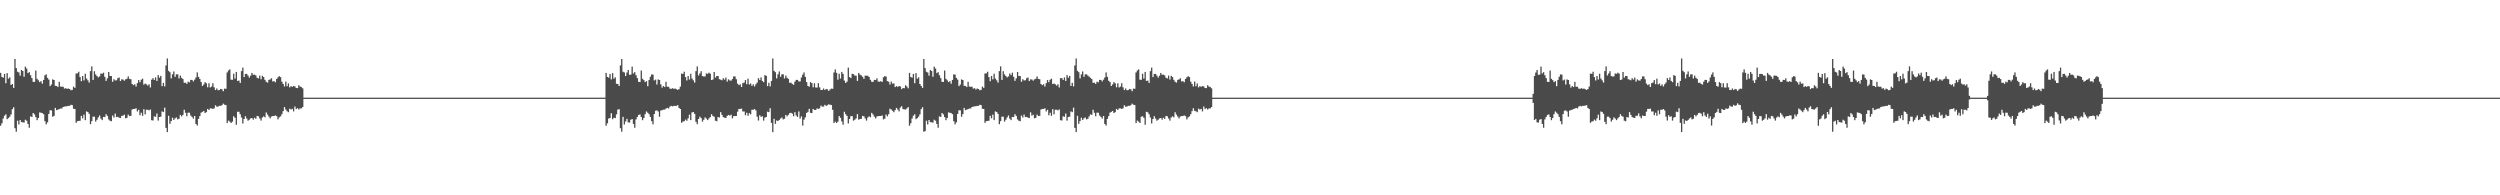 <?xml version="1.0" encoding="UTF-8"?>
<svg xmlns="http://www.w3.org/2000/svg" width="1920" height="150">
  <path d="M0 55.984h1v40.571H0zM1 59.061h1v35.604H1zM2 59.658h1v31.365H2zM3 56.763h1v32.140H3zM4 63.903h1v23.916H4zM5 56.155h1v35.412H5zM6 60.439h1v30.281H6zM7 59.409h1v30.181H7zM8 65.218h1v22.656H8zM9 64.494h1v19.365H9zM10 67.467h1v14.936H10zM11 45.302h1v53.165H11zM12 52.302h1v48.867H12zM13 55.081h1v37.659H13zM14 55.657h1v39.958H14zM15 58.127h1v34.052H15zM16 53.773h1v39.987H16zM17 54.545h1v39.421H17zM18 58.939h1v35.238H18zM19 51.131h1v40.801H19zM20 52.637h1v40.068H20zM21 56.156h1v39.048H21zM22 55.403h1v42.710H22zM23 57.805h1v31.566H23zM24 59.994h1v29.815H24zM25 62.842h1v23.945H25zM26 62.905h1v24.963H26zM27 54.180h1v35.751H27zM28 60.518h1v31.781H28zM29 61.719h1v28.911H29zM30 63.069h1v23.246H30zM31 62.312h1v24.245H31zM32 64.264h1v22.616H32zM33 61.393h1v26.309H33zM34 57.900h1v35.158H34zM35 57.147h1v38.317H35zM36 59.798h1v34.173H36zM37 61.154h1v26.324H37zM38 66.162h1v18.497H38zM39 64.929h1v19.833H39zM40 60.981h1v28.691H40zM41 61.448h1v27.538H41zM42 65.885h1v17.015H42zM43 66.062h1v18.528H43zM44 66.879h1v17.346H44zM45 62.830h1v20.942H45zM46 66.451h1v16.898H46zM47 66.620h1v16.663H47zM48 66.597h1v15.589H48zM49 68.029h1v13.842H49zM50 67.719h1v13.989H50zM51 68.248h1v13.296H51zM52 67.970h1v13.338H52zM53 68.370h1v12.957H53zM54 69.322h1v11.160H54zM55 69.010h1v11.718H55zM56 66.489h1v17.028H56zM57 67.495h1v16.237H57zM58 56.454h1v37.870H58zM59 56.311h1v36.784H59zM60 55.111h1v37.759H60zM61 59.205h1v33.514H61zM62 62.348h1v26.655H62zM63 58.344h1v32.520H63zM64 61.732h1v26.345H64zM65 56.636h1v35.607H65zM66 60.311h1v25.264H66zM67 61.704h1v24.355H67zM68 63.436h1v24.014H68zM69 54.605h1v40.780H69zM70 51.018h1v42.068H70zM71 61.405h1v28.204H71zM72 54.695h1v34.908H72zM73 57.144h1v36.253H73zM74 58.414h1v33.568H74zM75 59.450h1v30.718H75zM76 58.687h1v29.993H76zM77 56.426h1v34.673H77zM78 56.697h1v35.575H78zM79 55.816h1v33.997H79zM80 58.969h1v30.933H80zM81 62.105h1v25.616H81zM82 60.172h1v28.849H82zM83 55.280h1v36.484H83zM84 58.389h1v34.321H84zM85 58.443h1v34.712H85zM86 62.758h1v25.976H86zM87 60.811h1v29.459H87zM88 61.792h1v25.434H88zM89 61.665h1v28.244H89zM90 60.048h1v29.729H90zM91 59.539h1v30.832H91zM92 62.265h1v28.343H92zM93 60.918h1v28.088H93zM94 61.074h1v27.736H94zM95 61.961h1v26.091H95zM96 60.948h1v29.946H96zM97 60.460h1v30.029H97zM98 58.668h1v29.361H98zM99 60.558h1v28.587H99zM100 60.894h1v28.022H100zM101 64.520h1v19.591H101zM102 65.407h1v18.240H102zM103 64.726h1v18.932H103zM104 66.431h1v16.697H104zM105 63.860h1v21.765H105zM106 61.491h1v22.819H106zM107 63.134h1v25.385H107zM108 61.230h1v25.373H108zM109 60.420h1v28.507H109zM110 64.980h1v18.891H110zM111 64.129h1v23.662H111zM112 64.748h1v19.521H112zM113 65.734h1v18.557H113zM114 64.737h1v20.043H114zM115 67.187h1v16.860H115zM116 61.210h1v31.101H116zM117 59.994h1v32.600H117zM118 61.406h1v27.934H118zM119 59.429h1v30.282H119zM120 62.137h1v25.034H120zM121 57.631h1v35.015H121zM122 59.626h1v30.219H122zM123 58.267h1v31.352H123zM124 66.158h1v19.391H124zM125 63.584h1v22.557H125zM126 66.360h1v16.332H126zM127 50.278h1v47.936H127zM128 44.906h1v56.571H128zM129 54.368h1v34.557H129zM130 55.461h1v39.647H130zM131 60.206h1v32.772H131zM132 57.101h1v33.337H132zM133 54.866h1v37.258H133zM134 58.969h1v31.934H134zM135 57.094h1v33.129H135zM136 57.071h1v34.605H136zM137 60.272h1v30.929H137zM138 58.048h1v30.228H138zM139 59.746h1v29.625H139zM140 60.698h1v27.544H140zM141 63.567h1v20.731H141zM142 63.514h1v23.117H142zM143 64.387h1v24.884H143zM144 62.729h1v23.822H144zM145 63.234h1v23.366H145zM146 61.353h1v27.356H146zM147 61.378h1v28.432H147zM148 62.507h1v28.554H148zM149 61.166h1v27.908H149zM150 59.478h1v35.697H150zM151 55.611h1v40.846H151zM152 59.013h1v32.277H152zM153 60.633h1v28.505H153zM154 63.028h1v23.518H154zM155 65.986h1v19.934H155zM156 64.869h1v20.334H156zM157 63.071h1v23.760H157zM158 63.984h1v22.120H158zM159 67.030h1v16.622H159zM160 63.941h1v20.556H160zM161 67.190h1v16.054H161zM162 66.456h1v16.792H162zM163 63.913h1v19.759H163zM164 67.067h1v16.135H164zM165 69.196h1v11.713H165zM166 67.921h1v13.977H166zM167 69.336h1v12.535H167zM168 69.184h1v12.051H168zM169 68.282h1v13.042H169zM170 68.630h1v12.184H170zM171 70.063h1v9.574H171zM172 68.050h1v12.363H172zM173 68.200h1v12.500H173zM174 55.657h1v38.854H174zM175 54.112h1v38.510H175zM176 53.292h1v40.110H176zM177 61.189h1v33.298H177zM178 61.301h1v32.135H178zM179 56.648h1v32.665H179zM180 60.385h1v30.111H180zM181 55.228h1v40.551H181zM182 62.179h1v23.666H182zM183 61.832h1v23.997H183zM184 63.697h1v24.066H184zM185 54.629h1v35.652H185zM186 51.894h1v42.927H186zM187 59.174h1v32.227H187zM188 56.767h1v32.457H188zM189 56.718h1v34.316H189zM190 58.059h1v34.631H190zM191 59.582h1v32.361H191zM192 58.101h1v32.807H192zM193 56.005h1v34.641H193zM194 57.453h1v34.474H194zM195 57.286h1v33.113H195zM196 57.891h1v33.361H196zM197 59.738h1v29.281H197zM198 60.229h1v29.104H198zM199 58.054h1v32.916H199zM200 60.843h1v31.766H200zM201 58.228h1v32.038H201zM202 59.150h1v30.197H202zM203 61.270h1v28.802H203zM204 62.757h1v23.604H204zM205 63.416h1v24.593H205zM206 61.339h1v28.190H206zM207 60.993h1v29.921H207zM208 60.104h1v29.374H208zM209 62.553h1v26.599H209zM210 62.306h1v26.796H210zM211 63.201h1v25.400H211zM212 60.633h1v28.631H212zM213 59.386h1v32.321H213zM214 58.485h1v31.663H214zM215 59.225h1v30.183H215zM216 62.698h1v25.002H216zM217 64.444h1v20.888H217zM218 66.424h1v15.826H218zM219 62.659h1v21.464H219zM220 66.189h1v19.260H220zM221 64.058h1v22.095H221zM222 67.115h1v16.321H222zM223 66.151h1v17.957H223zM224 66.692h1v16.919H224zM225 66.079h1v19.467H225zM226 66.335h1v15.462H226zM227 67.597h1v16.189H227zM228 67.708h1v15.335H228zM229 65.507h1v18.608H229zM230 66.463h1v16.821H230zM231 66.913h1v16.335H231zM232 67.836h1v14.388H232zM233 75.000h1v1.000H233zM234 75.000h1v1.000H234zM235 75.000h1v1.000H235zM236 75.000h1v1.000H236zM237 75.000h1v1.000H237zM238 75.000h1v1.000H238zM239 75.000h1v1.000H239zM240 75.000h1v1.000H240zM241 75.000h1v1.000H241zM242 75.000h1v1.000H242zM243 75.000h1v1.000H243zM244 75.000h1v1.000H244zM245 75.000h1v1.000H245zM246 75.000h1v1.000H246zM247 75.000h1v1.000H247zM248 75.000h1v1.000H248zM249 75.000h1v1.000H249zM250 75.000h1v1.000H250zM251 75.000h1v1.000H251zM252 75.000h1v1.000H252zM253 75.000h1v1.000H253zM254 75.000h1v1.000H254zM255 75.000h1v1.000H255zM256 75.000h1v1.000H256zM257 75.000h1v1.000H257zM258 75.000h1v1.000H258zM259 75.000h1v1.000H259zM260 75.000h1v1.000H260zM261 75.000h1v1.000H261zM262 75.000h1v1.000H262zM263 75.000h1v1.000H263zM264 75.000h1v1.000H264zM265 75.000h1v1.000H265zM266 75.000h1v1.000H266zM267 75.000h1v1.000H267zM268 75.000h1v1.000H268zM269 75.000h1v1.000H269zM270 75.000h1v1.000H270zM271 75.000h1v1.000H271zM272 75.000h1v1.000H272zM273 75.000h1v1.000H273zM274 75.000h1v1.000H274zM275 75.000h1v1.000H275zM276 75.000h1v1.000H276zM277 75.000h1v1.000H277zM278 75.000h1v1.000H278zM279 75.000h1v1.000H279zM280 75.000h1v1.000H280zM281 75.000h1v1.000H281zM282 75.000h1v1.000H282zM283 75.000h1v1.000H283zM284 75.000h1v1.000H284zM285 75.000h1v1.000H285zM286 75.000h1v1.000H286zM287 75.000h1v1.000H287zM288 75.000h1v1.000H288zM289 75.000h1v1.000H289zM290 75.000h1v1.000H290zM291 75.000h1v1.000H291zM292 75.000h1v1.000H292zM293 75.000h1v1.000H293zM294 75.000h1v1.000H294zM295 75.000h1v1.000H295zM296 75.000h1v1.000H296zM297 75.000h1v1.000H297zM298 75.000h1v1.000H298zM299 75.000h1v1.000H299zM300 75.000h1v1.000H300zM301 75.000h1v1.000H301zM302 75.000h1v1.000H302zM303 75.000h1v1.000H303zM304 75.000h1v1.000H304zM305 75.000h1v1.000H305zM306 75.000h1v1.000H306zM307 75.000h1v1.000H307zM308 75.000h1v1.000H308zM309 75.000h1v1.000H309zM310 75.000h1v1.000H310zM311 75.000h1v1.000H311zM312 75.000h1v1.000H312zM313 75.000h1v1.000H313zM314 75.000h1v1.000H314zM315 75.000h1v1.000H315zM316 75.000h1v1.000H316zM317 75.000h1v1.000H317zM318 75.000h1v1.000H318zM319 75.000h1v1.000H319zM320 75.000h1v1.000H320zM321 75.000h1v1.000H321zM322 75.000h1v1.000H322zM323 75.000h1v1.000H323zM324 75.000h1v1.000H324zM325 75.000h1v1.000H325zM326 75.000h1v1.000H326zM327 75.000h1v1.000H327zM328 75.000h1v1.000H328zM329 75.000h1v1.000H329zM330 75.000h1v1.000H330zM331 75.000h1v1.000H331zM332 75.000h1v1.000H332zM333 75.000h1v1.000H333zM334 75.000h1v1.000H334zM335 75.000h1v1.000H335zM336 75.000h1v1.000H336zM337 75.000h1v1.000H337zM338 75.000h1v1.000H338zM339 75.000h1v1.000H339zM340 75.000h1v1.000H340zM341 75.000h1v1.000H341zM342 75.000h1v1.000H342zM343 75.000h1v1.000H343zM344 75.000h1v1.000H344zM345 75.000h1v1.000H345zM346 75.000h1v1.000H346zM347 75.000h1v1.000H347zM348 75.000h1v1.000H348zM349 75.000h1v1.000H349zM350 75.000h1v1.000H350zM351 75.000h1v1.000H351zM352 75.000h1v1.000H352zM353 75.000h1v1.000H353zM354 75.000h1v1.000H354zM355 75.000h1v1.000H355zM356 75.000h1v1.000H356zM357 75.000h1v1.000H357zM358 75.000h1v1.000H358zM359 75.000h1v1.000H359zM360 75.000h1v1.000H360zM361 75.000h1v1.000H361zM362 75.000h1v1.000H362zM363 75.000h1v1.000H363zM364 75.000h1v1.000H364zM365 75.000h1v1.000H365zM366 75.000h1v1.000H366zM367 75.000h1v1.000H367zM368 75.000h1v1.000H368zM369 75.000h1v1.000H369zM370 75.000h1v1.000H370zM371 75.000h1v1.000H371zM372 75.000h1v1.000H372zM373 75.000h1v1.000H373zM374 75.000h1v1.000H374zM375 75.000h1v1.000H375zM376 75.000h1v1.000H376zM377 75.000h1v1.000H377zM378 75.000h1v1.000H378zM379 75.000h1v1.000H379zM380 75.000h1v1.000H380zM381 75.000h1v1.000H381zM382 75.000h1v1.000H382zM383 75.000h1v1.000H383zM384 75.000h1v1.000H384zM385 75.000h1v1.000H385zM386 75.000h1v1.000H386zM387 75.000h1v1.000H387zM388 75.000h1v1.000H388zM389 75.000h1v1.000H389zM390 75.000h1v1.000H390zM391 75.000h1v1.000H391zM392 75.000h1v1.000H392zM393 75.000h1v1.000H393zM394 75.000h1v1.000H394zM395 75.000h1v1.000H395zM396 75.000h1v1.000H396zM397 75.000h1v1.000H397zM398 75.000h1v1.000H398zM399 75.000h1v1.000H399zM400 75.000h1v1.000H400zM401 75.000h1v1.000H401zM402 75.000h1v1.000H402zM403 75.000h1v1.000H403zM404 75.000h1v1.000H404zM405 75.000h1v1.000H405zM406 75.000h1v1.000H406zM407 75.000h1v1.000H407zM408 75.000h1v1.000H408zM409 75.000h1v1.000H409zM410 75.000h1v1.000H410zM411 75.000h1v1.000H411zM412 75.000h1v1.000H412zM413 75.000h1v1.000H413zM414 75.000h1v1.000H414zM415 75.000h1v1.000H415zM416 75.000h1v1.000H416zM417 75.000h1v1.000H417zM418 75.000h1v1.000H418zM419 75.000h1v1.000H419zM420 75.000h1v1.000H420zM421 75.000h1v1.000H421zM422 75.000h1v1.000H422zM423 75.000h1v1.000H423zM424 75.000h1v1.000H424zM425 75.000h1v1.000H425zM426 75.000h1v1.000H426zM427 75.000h1v1.000H427zM428 75.000h1v1.000H428zM429 75.000h1v1.000H429zM430 75.000h1v1.000H430zM431 75.000h1v1.000H431zM432 75.000h1v1.000H432zM433 75.000h1v1.000H433zM434 75.000h1v1.000H434zM435 75.000h1v1.000H435zM436 75.000h1v1.000H436zM437 75.000h1v1.000H437zM438 75.000h1v1.000H438zM439 75.000h1v1.000H439zM440 75.000h1v1.000H440zM441 75.000h1v1.000H441zM442 75.000h1v1.000H442zM443 75.000h1v1.000H443zM444 75.000h1v1.000H444zM445 75.000h1v1.000H445zM446 75.000h1v1.000H446zM447 75.000h1v1.000H447zM448 75.000h1v1.000H448zM449 75.000h1v1.000H449zM450 75.000h1v1.000H450zM451 75.000h1v1.000H451zM452 75.000h1v1.000H452zM453 75.000h1v1.000H453zM454 75.000h1v1.000H454zM455 75.000h1v1.000H455zM456 75.000h1v1.000H456zM457 75.000h1v1.000H457zM458 75.000h1v1.000H458zM459 75.000h1v1.000H459zM460 75.000h1v1.000H460zM461 75.000h1v1.000H461zM462 75.000h1v1.000H462zM463 75.000h1v1.000H463zM464 75.000h1v1.000H464zM465 55.984h1v40.570H465zM466 59.061h1v35.604H466zM467 59.658h1v31.365H467zM468 56.763h1v33.937H468zM469 60.998h1v25.916H469zM470 56.155h1v35.412H470zM471 60.439h1v29.962H471zM472 59.409h1v31.310H472zM473 64.286h1v23.588H473zM474 64.494h1v19.679H474zM475 66.002h1v17.856H475zM476 50.246h1v48.221H476zM477 45.302h1v55.866H477zM478 55.081h1v34.687H478zM479 55.657h1v39.958H479zM480 58.363h1v34.928H480zM481 55.731h1v35.583H481zM482 53.773h1v40.193H482zM483 57.438h1v36.739H483zM484 57.284h1v34.648H484zM485 51.131h1v40.302H485zM486 56.437h1v38.766H486zM487 55.402h1v42.710H487zM488 57.805h1v33.917H488zM489 59.994h1v29.815H489zM490 62.842h1v25.409H490zM491 62.979h1v24.889H491zM492 54.180h1v35.751H492zM493 60.518h1v31.781H493zM494 61.557h1v29.073H494zM495 63.069h1v24.647H495zM496 62.312h1v23.317H496zM497 66.207h1v20.350H497zM498 61.393h1v26.309H498zM499 58.939h1v30.883H499zM500 57.147h1v35.912H500zM501 57.276h1v38.188H501zM502 61.769h1v25.852H502zM503 61.154h1v23.894H503zM504 64.929h1v19.833H504zM505 60.981h1v24.631H505zM506 61.448h1v28.223H506zM507 64.792h1v20.167H507zM508 67.261h1v17.329H508zM509 66.062h1v18.163H509zM510 66.879h1v17.277H510zM511 62.830h1v20.519H511zM512 66.621h1v16.276H512zM513 66.597h1v16.686H513zM514 68.029h1v13.842H514zM515 68.255h1v13.028H515zM516 67.719h1v13.989H516zM517 68.194h1v13.114H517zM518 67.970h1v13.357H518zM519 68.488h1v12.831H519zM520 69.010h1v11.718H520zM521 68.518h1v14.351H521zM522 66.489h1v17.243H522zM523 56.454h1v37.870H523zM524 56.806h1v36.543H524zM525 55.111h1v37.983H525zM526 59.205h1v32.660H526zM527 61.803h1v30.916H527zM528 58.344h1v32.520H528zM529 61.089h1v26.988H529zM530 56.636h1v35.607H530zM531 60.311h1v26.027H531zM532 61.704h1v24.355H532zM533 63.436h1v24.014H533zM534 54.605h1v38.949H534zM535 51.018h1v44.367H535zM536 57.959h1v33.427H536zM537 56.440h1v33.162H537zM538 54.695h1v36.008H538zM539 58.414h1v34.984H539zM540 58.764h1v33.218H540zM541 58.687h1v31.482H541zM542 56.427h1v34.673H542zM543 56.697h1v35.575H543zM544 55.816h1v35.191H544zM545 56.587h1v33.315H545zM546 61.427h1v26.294H546zM547 61.055h1v27.966H547zM548 55.280h1v34.381H548zM549 59.616h1v33.093H549zM550 58.389h1v34.766H550zM551 58.443h1v31.406H551zM552 60.811h1v29.459H552zM553 61.175h1v24.945H553zM554 61.666h1v26.573H554zM555 60.048h1v29.862H555zM556 61.140h1v29.230H556zM557 59.539h1v31.069H557zM558 62.651h1v26.355H558zM559 60.918h1v27.364H559zM560 61.748h1v27.062H560zM561 61.961h1v26.090H561zM562 60.743h1v30.152H562zM563 58.668h1v30.501H563zM564 58.711h1v30.434H564zM565 60.894h1v28.130H565zM566 64.221h1v21.535H566zM567 65.407h1v18.240H567zM568 64.726h1v18.932H568zM569 66.840h1v16.546H569zM570 63.860h1v21.727H570zM571 63.445h1v22.179H571zM572 61.491h1v27.028H572zM573 64.659h1v21.943H573zM574 60.420h1v28.507H574zM575 64.849h1v22.112H575zM576 64.129h1v23.662H576zM577 65.959h1v18.310H577zM578 64.748h1v19.543H578zM579 66.423h1v17.331H579zM580 64.737h1v20.043H580zM581 63.411h1v26.214H581zM582 59.994h1v32.600H582zM583 61.405h1v27.133H583zM584 59.429h1v30.282H584zM585 62.137h1v27.214H585zM586 63.112h1v29.534H586zM587 57.631h1v32.687H587zM588 58.267h1v31.577H588zM589 66.158h1v19.599H589zM590 63.584h1v22.557H590zM591 66.360h1v16.768H591zM592 62.154h1v32.225H592zM593 44.906h1v56.571H593zM594 54.368h1v36.863H594zM595 55.461h1v39.647H595zM596 60.207h1v32.325H596zM597 57.102h1v35.877H597zM598 54.866h1v37.258H598zM599 58.969h1v32.081H599zM600 57.094h1v33.129H600zM601 57.071h1v34.605H601zM602 60.272h1v30.929H602zM603 58.048h1v30.228H603zM604 59.746h1v29.625H604zM605 60.640h1v27.602H605zM606 63.567h1v23.335H606zM607 63.514h1v23.117H607zM608 64.387h1v22.912H608zM609 65.109h1v24.162H609zM610 62.729h1v23.437H610zM611 61.353h1v27.356H611zM612 61.378h1v28.432H612zM613 62.584h1v23.035H613zM614 62.507h1v28.554H614zM615 59.478h1v29.937H615zM616 57.304h1v39.153H616zM617 55.611h1v36.297H617zM618 59.013h1v31.085H618zM619 63.028h1v23.757H619zM620 65.986h1v19.934H620zM621 66.545h1v17.008H621zM622 63.071h1v23.565H622zM623 63.861h1v22.970H623zM624 67.030h1v16.622H624zM625 63.941h1v20.472H625zM626 67.190h1v17.307H626zM627 67.290h1v15.959H627zM628 63.913h1v19.759H628zM629 67.067h1v16.135H629zM630 69.066h1v12.035H630zM631 69.196h1v12.702H631zM632 67.921h1v13.949H632zM633 69.184h1v11.298H633zM634 68.282h1v13.042H634zM635 68.630h1v12.199H635zM636 69.823h1v10.261H636zM637 68.717h1v11.695H637zM638 68.050h1v12.649H638zM639 68.177h1v16.141H639zM640 55.657h1v38.854H640zM641 53.292h1v40.110H641zM642 55.915h1v38.572H642zM643 61.189h1v32.247H643zM644 56.648h1v32.473H644zM645 60.384h1v30.111H645zM646 55.228h1v38.077H646zM647 56.707h1v39.072H647zM648 61.832h1v23.997H648zM649 63.697h1v24.066H649zM650 62.666h1v26.384H650zM651 51.894h1v42.927H651zM652 59.174h1v32.227H652zM653 59.955h1v29.218H653zM654 56.718h1v32.505H654zM655 56.917h1v35.773H655zM656 58.059h1v33.884H656zM657 58.101h1v32.807H657zM658 62.090h1v25.550H658zM659 56.005h1v35.922H659zM660 57.286h1v34.083H660zM661 57.891h1v33.361H661zM662 58.938h1v30.081H662zM663 60.572h1v28.760H663zM664 58.054h1v32.916H664zM665 58.118h1v34.490H665zM666 58.228h1v32.038H666zM667 59.150h1v30.197H667zM668 61.270h1v28.802H668zM669 62.757h1v23.944H669zM670 62.929h1v24.967H670zM671 61.339h1v28.190H671zM672 61.503h1v29.411H672zM673 60.104h1v29.374H673zM674 62.553h1v26.599H674zM675 62.827h1v26.240H675zM676 62.306h1v26.795H676zM677 62.904h1v25.760H677zM678 59.386h1v32.321H678zM679 58.485h1v32.659H679zM680 58.796h1v29.177H680zM681 62.303h1v27.106H681zM682 62.698h1v25.002H682zM683 64.895h1v18.594H683zM684 62.659h1v21.464H684zM685 64.269h1v20.812H685zM686 64.058h1v22.095H686zM687 66.889h1v17.691H687zM688 66.151h1v16.752H688zM689 66.692h1v17.416H689zM690 66.079h1v19.467H690zM691 66.335h1v16.268H691zM692 68.442h1v13.173H692zM693 67.597h1v16.189H693zM694 67.797h1v16.243H694zM695 65.507h1v18.608H695zM696 66.463h1v16.821H696zM697 67.836h1v14.388H697zM698 55.984h1v40.571H698zM699 59.061h1v35.604H699zM700 59.658h1v31.365H700zM701 56.763h1v32.140H701zM702 63.903h1v23.916H702zM703 56.155h1v35.412H703zM704 60.439h1v30.280H704zM705 59.409h1v30.181H705zM706 64.494h1v23.380H706zM707 66.002h1v17.856H707zM708 67.467h1v14.936H708zM709 45.302h1v55.866H709zM710 52.302h1v48.393H710zM711 55.081h1v37.659H711zM712 55.657h1v39.958H712zM713 58.127h1v34.052H713zM714 53.773h1v39.987H714zM715 54.545h1v39.421H715zM716 58.939h1v35.238H716zM717 51.131h1v40.801H717zM718 52.637h1v40.068H718zM719 56.156h1v39.048H719zM720 55.403h1v42.710H720zM721 57.805h1v31.566H721zM722 59.994h1v29.815H722zM723 62.842h1v23.945H723zM724 62.905h1v24.963H724zM725 54.180h1v35.751H725zM726 60.518h1v31.781H726zM727 61.719h1v28.911H727zM728 63.069h1v23.246H728zM729 62.312h1v24.245H729zM730 64.264h1v22.616H730zM731 61.393h1v26.309H731zM732 57.147h1v35.912H732zM733 57.276h1v38.188H733zM734 59.798h1v34.173H734zM735 61.154h1v26.324H735zM736 66.162h1v18.497H736zM737 64.929h1v19.833H737zM738 60.981h1v28.691H738zM739 61.448h1v26.176H739zM740 65.885h1v17.015H740zM741 66.062h1v18.528H741zM742 66.879h1v17.346H742zM743 62.831h1v20.942H743zM744 66.451h1v16.898H744zM745 66.620h1v16.663H745zM746 66.597h1v15.589H746zM747 68.029h1v13.842H747zM748 67.719h1v13.989H748zM749 68.748h1v12.796H749zM750 67.970h1v13.338H750zM751 68.370h1v12.957H751zM752 69.321h1v11.160H752zM753 69.010h1v11.718H753zM754 66.489h1v17.028H754zM755 67.495h1v16.237H755zM756 56.454h1v37.870H756zM757 56.311h1v36.784H757zM758 55.111h1v37.759H758zM759 59.205h1v33.514H759zM760 62.348h1v26.655H760zM761 58.344h1v32.520H761zM762 60.940h1v27.137H762zM763 56.636h1v35.607H763zM764 60.311h1v25.264H764zM765 61.704h1v24.355H765zM766 63.436h1v24.014H766zM767 54.605h1v40.780H767zM768 51.018h1v42.068H768zM769 61.405h1v28.204H769zM770 54.695h1v34.908H770zM771 57.144h1v36.253H771zM772 58.414h1v33.567H772zM773 59.450h1v30.718H773zM774 58.687h1v29.993H774zM775 56.426h1v34.673H775zM776 57.689h1v34.583H776zM777 55.816h1v33.997H777zM778 58.969h1v30.933H778zM779 62.105h1v25.616H779zM780 60.172h1v28.849H780zM781 55.280h1v36.484H781zM782 58.389h1v34.321H782zM783 58.443h1v34.711H783zM784 62.758h1v25.975H784zM785 60.811h1v29.459H785zM786 61.792h1v26.190H786zM787 61.665h1v28.244H787zM788 60.048h1v29.729H788zM789 59.539h1v30.832H789zM790 62.265h1v28.343H790zM791 60.918h1v25.361H791zM792 61.074h1v27.736H792zM793 61.961h1v26.091H793zM794 60.948h1v29.947H794zM795 60.460h1v30.029H795zM796 58.668h1v29.361H796zM797 60.558h1v28.587H797zM798 60.894h1v28.022H798zM799 64.520h1v19.591H799zM800 65.407h1v18.240H800zM801 64.726h1v18.932H801zM802 66.431h1v16.697H802zM803 63.860h1v21.765H803zM804 61.491h1v22.819H804zM805 63.134h1v25.385H805zM806 61.230h1v25.373H806zM807 60.420h1v28.507H807zM808 64.519h1v19.352H808zM809 64.129h1v23.662H809zM810 64.748h1v19.521H810zM811 65.734h1v18.557H811zM812 64.738h1v20.043H812zM813 67.187h1v16.860H813zM814 60.044h1v32.267H814zM815 59.994h1v32.600H815zM816 61.406h1v27.934H816zM817 59.429h1v30.282H817zM818 62.137h1v25.034H818zM819 57.631h1v35.015H819zM820 59.626h1v30.219H820zM821 58.267h1v31.352H821zM822 66.000h1v19.548H822zM823 63.584h1v22.557H823zM824 66.360h1v16.332H824zM825 50.278h1v47.936H825zM826 44.906h1v56.571H826zM827 54.368h1v34.557H827zM828 55.462h1v39.647H828zM829 60.206h1v32.772H829zM830 57.102h1v33.337H830zM831 54.866h1v37.258H831zM832 58.969h1v31.934H832zM833 57.094h1v33.129H833zM834 57.071h1v34.605H834zM835 58.048h1v33.153H835zM836 58.895h1v30.476H836zM837 59.746h1v28.054H837zM838 60.698h1v27.544H838zM839 63.567h1v20.731H839zM840 63.514h1v23.117H840zM841 64.387h1v24.884H841zM842 62.729h1v23.822H842zM843 63.234h1v23.366H843zM844 61.353h1v27.357H844zM845 61.378h1v28.432H845zM846 62.507h1v28.554H846zM847 61.166h1v27.908H847zM848 59.478h1v35.697H848zM849 55.611h1v40.846H849zM850 59.013h1v32.277H850zM851 61.986h1v27.152H851zM852 63.028h1v23.518H852zM853 65.986h1v19.934H853zM854 64.869h1v20.334H854zM855 63.071h1v23.760H855zM856 63.984h1v22.120H856zM857 67.030h1v16.622H857zM858 63.941h1v20.556H858zM859 67.190h1v16.054H859zM860 66.456h1v16.792H860zM861 63.913h1v19.759H861zM862 67.067h1v16.135H862zM863 69.196h1v11.713H863zM864 67.921h1v13.977H864zM865 69.336h1v12.535H865zM866 69.184h1v12.051H866zM867 68.282h1v13.042H867zM868 68.630h1v12.184H868zM869 70.063h1v9.574H869zM870 68.050h1v12.363H870zM871 68.200h1v12.499H871zM872 55.657h1v38.854H872zM873 54.111h1v38.510H873zM874 53.292h1v40.110H874zM875 61.189h1v33.298H875zM876 61.301h1v28.375H876zM877 56.648h1v32.666H877zM878 60.385h1v30.111H878zM879 55.228h1v40.551H879zM880 62.179h1v23.666H880zM881 61.832h1v24.439H881zM882 63.697h1v24.066H882zM883 54.629h1v35.652H883zM884 51.894h1v42.927H884zM885 59.174h1v32.227H885zM886 56.767h1v32.457H886zM887 56.718h1v34.316H887zM888 58.059h1v34.631H888zM889 59.582h1v32.361H889zM890 58.101h1v32.807H890zM891 56.005h1v34.641H891zM892 57.453h1v34.474H892zM893 57.286h1v33.113H893zM894 57.891h1v33.361H894zM895 59.738h1v29.281H895zM896 60.229h1v29.104H896zM897 58.054h1v32.916H897zM898 61.056h1v31.553H898zM899 58.228h1v32.038H899zM900 59.150h1v30.197H900zM901 61.270h1v28.802H901zM902 62.757h1v23.449H902zM903 63.416h1v24.593H903zM904 61.339h1v28.190H904zM905 60.993h1v29.921H905zM906 60.104h1v29.374H906zM907 62.553h1v26.599H907zM908 62.306h1v26.796H908zM909 63.201h1v25.400H909zM910 60.633h1v28.631H910zM911 59.386h1v32.321H911zM912 58.485h1v31.663H912zM913 59.225h1v30.183H913zM914 62.698h1v25.002H914zM915 64.444h1v20.888H915zM916 66.424h1v16.717H916zM917 62.659h1v22.421H917zM918 66.189h1v19.260H918zM919 64.058h1v22.095H919zM920 67.115h1v16.321H920zM921 66.151h1v17.957H921zM922 66.692h1v16.919H922zM923 66.079h1v19.467H923zM924 66.335h1v15.462H924zM925 67.597h1v16.189H925zM926 67.708h1v15.335H926zM927 65.507h1v18.608H927zM928 66.463h1v16.821H928zM929 66.913h1v16.335H929zM930 67.836h1v14.388H930zM931 75.000h1v1.000H931zM932 75.000h1v1.000H932zM933 75.000h1v1.000H933zM934 75.000h1v1.000H934zM935 75.000h1v1.000H935zM936 75.000h1v1.000H936zM937 75.000h1v1.000H937zM938 75.000h1v1.000H938zM939 75.000h1v1.000H939zM940 75.000h1v1.000H940zM941 75.000h1v1.000H941zM942 75.000h1v1.000H942zM943 75.000h1v1.000H943zM944 75.000h1v1.000H944zM945 75.000h1v1.000H945zM946 75.000h1v1.000H946zM947 75.000h1v1.000H947zM948 75.000h1v1.000H948zM949 75.000h1v1.000H949zM950 75.000h1v1.000H950zM951 75.000h1v1.000H951zM952 75.000h1v1.000H952zM953 75.000h1v1.000H953zM954 75.000h1v1.000H954zM955 75.000h1v1.000H955zM956 75.000h1v1.000H956zM957 75.000h1v1.000H957zM958 75.000h1v1.000H958zM959 75.000h1v1.000H959zM960 75.000h1v1.000H960zM961 75.000h1v1.000H961zM962 75.000h1v1.000H962zM963 75.000h1v1.000H963zM964 75.000h1v1.000H964zM965 75.000h1v1.000H965zM966 75.000h1v1.000H966zM967 75.000h1v1.000H967zM968 75.000h1v1.000H968zM969 75.000h1v1.000H969zM970 75.000h1v1.000H970zM971 75.000h1v1.000H971zM972 75.000h1v1.000H972zM973 75.000h1v1.000H973zM974 75.000h1v1.000H974zM975 75.000h1v1.000H975zM976 75.000h1v1.000H976zM977 75.000h1v1.000H977zM978 75.000h1v1.000H978zM979 75.000h1v1.000H979zM980 75.000h1v1.000H980zM981 75.000h1v1.000H981zM982 75.000h1v1.000H982zM983 75.000h1v1.000H983zM984 75.000h1v1.000H984zM985 75.000h1v1.000H985zM986 75.000h1v1.000H986zM987 75.000h1v1.000H987zM988 75.000h1v1.000H988zM989 75.000h1v1.000H989zM990 75.000h1v1.000H990zM991 75.000h1v1.000H991zM992 75.000h1v1.000H992zM993 75.000h1v1.000H993zM994 75.000h1v1.000H994zM995 75.000h1v1.000H995zM996 75.000h1v1.000H996zM997 75.000h1v1.000H997zM998 75.000h1v1.000H998zM999 75.000h1v1.000H999zM1000 75.000h1v1.000H1000zM1001 75.000h1v1.000H1001zM1002 75.000h1v1.000H1002zM1003 75.000h1v1.000H1003zM1004 75.000h1v1.000H1004zM1005 75.000h1v1.000H1005zM1006 75.000h1v1.000H1006zM1007 75.000h1v1.000H1007zM1008 75.000h1v1.000H1008zM1009 75.000h1v1.000H1009zM1010 75.000h1v1.000H1010zM1011 75.000h1v1.000H1011zM1012 75.000h1v1.000H1012zM1013 75.000h1v1.000H1013zM1014 75.000h1v1.000H1014zM1015 75.000h1v1.000H1015zM1016 75.000h1v1.000H1016zM1017 75.000h1v1.000H1017zM1018 75.000h1v1.000H1018zM1019 75.000h1v1.000H1019zM1020 75.000h1v1.000H1020zM1021 75.000h1v1.000H1021zM1022 75.000h1v1.000H1022zM1023 75.000h1v1.000H1023zM1024 75.000h1v1.000H1024zM1025 75.000h1v1.000H1025zM1026 75.000h1v1.000H1026zM1027 75.000h1v1.000H1027zM1028 75.000h1v1.000H1028zM1029 75.000h1v1.000H1029zM1030 75.000h1v1.000H1030zM1031 75.000h1v1.000H1031zM1032 75.000h1v1.000H1032zM1033 75.000h1v1.000H1033zM1034 75.000h1v1.000H1034zM1035 75.000h1v1.000H1035zM1036 75.000h1v1.000H1036zM1037 75.000h1v1.000H1037zM1038 75.000h1v1.000H1038zM1039 75.000h1v1.000H1039zM1040 75.000h1v1.000H1040zM1041 75.000h1v1.000H1041zM1042 75.000h1v1.000H1042zM1043 75.000h1v1.000H1043zM1044 75.000h1v1.000H1044zM1045 75.000h1v1.000H1045zM1046 75.000h1v1.000H1046zM1047 75.000h1v1.000H1047zM1048 75.000h1v1.000H1048zM1049 75.000h1v1.000H1049zM1050 75.000h1v1.000H1050zM1051 75.000h1v1.000H1051zM1052 75.000h1v1.000H1052zM1053 75.000h1v1.000H1053zM1054 75.000h1v1.000H1054zM1055 75.000h1v1.000H1055zM1056 75.000h1v1.000H1056zM1057 75.000h1v1.000H1057zM1058 75.000h1v1.000H1058zM1059 75.000h1v1.000H1059zM1060 75.000h1v1.000H1060zM1061 75.000h1v1.000H1061zM1062 75.000h1v1.000H1062zM1063 75.000h1v1.000H1063zM1064 75.000h1v1.000H1064zM1065 75.000h1v1.000H1065zM1066 75.000h1v1.000H1066zM1067 75.000h1v1.000H1067zM1068 75.000h1v1.000H1068zM1069 75.000h1v1.000H1069zM1070 75.000h1v1.000H1070zM1071 75.000h1v1.000H1071zM1072 75.000h1v1.000H1072zM1073 75.000h1v1.000H1073zM1074 75.000h1v1.000H1074zM1075 75.000h1v1.000H1075zM1076 75.000h1v1.000H1076zM1077 75.000h1v1.000H1077zM1078 75.000h1v1.000H1078zM1079 75.000h1v1.000H1079zM1080 75.000h1v1.000H1080zM1081 75.000h1v1.000H1081zM1082 75.000h1v1.000H1082zM1083 75.000h1v1.000H1083zM1084 75.000h1v1.000H1084zM1085 75.000h1v1.000H1085zM1086 75.000h1v1.000H1086zM1087 75.000h1v1.000H1087zM1088 75.000h1v1.000H1088zM1089 75.000h1v1.000H1089zM1090 75.000h1v1.000H1090zM1091 75.000h1v1.000H1091zM1092 75.000h1v1.000H1092zM1093 75.000h1v1.000H1093zM1094 75.000h1v1.000H1094zM1095 75.000h1v1.000H1095zM1096 75.000h1v1.000H1096zM1097 75.000h1v1.000H1097zM1098 75.000h1v1.000H1098zM1099 75.000h1v1.000H1099zM1100 75.000h1v1.000H1100zM1101 75.000h1v1.000H1101zM1102 75.000h1v1.000H1102zM1103 75.000h1v1.000H1103zM1104 75.000h1v1.000H1104zM1105 75.000h1v1.000H1105zM1106 75.000h1v1.000H1106zM1107 75.000h1v1.000H1107zM1108 75.000h1v1.000H1108zM1109 75.000h1v1.000H1109zM1110 75.000h1v1.000H1110zM1111 75.000h1v1.000H1111zM1112 75.000h1v1.000H1112zM1113 75.000h1v1.000H1113zM1114 75.000h1v1.000H1114zM1115 75.000h1v1.000H1115zM1116 75.000h1v1.000H1116zM1117 75.000h1v1.000H1117zM1118 75.000h1v1.000H1118zM1119 75.000h1v1.000H1119zM1120 75.000h1v1.000H1120zM1121 75.000h1v1.000H1121zM1122 75.000h1v1.000H1122zM1123 75.000h1v1.000H1123zM1124 75.000h1v1.000H1124zM1125 75.000h1v1.000H1125zM1126 75.000h1v1.000H1126zM1127 75.000h1v1.000H1127zM1128 75.000h1v1.000H1128zM1129 75.000h1v1.000H1129zM1130 75.000h1v1.000H1130zM1131 75.000h1v1.000H1131zM1132 75.000h1v1.000H1132zM1133 75.000h1v1.000H1133zM1134 75.000h1v1.000H1134zM1135 75.000h1v1.000H1135zM1136 75.000h1v1.000H1136zM1137 75.000h1v1.000H1137zM1138 75.000h1v1.000H1138zM1139 75.000h1v1.000H1139zM1140 75.000h1v1.000H1140zM1141 75.000h1v1.000H1141zM1142 75.000h1v1.000H1142zM1143 75.000h1v1.000H1143zM1144 75.000h1v1.000H1144zM1145 75.000h1v1.000H1145zM1146 75.000h1v1.000H1146zM1147 75.000h1v1.000H1147zM1148 75.000h1v1.000H1148zM1149 75.000h1v1.000H1149zM1150 75.000h1v1.000H1150zM1151 75.000h1v1.000H1151zM1152 75.000h1v1.000H1152zM1153 75.000h1v1.000H1153zM1154 75.000h1v1.000H1154zM1155 75.000h1v1.000H1155zM1156 75.000h1v1.000H1156zM1157 75.000h1v1.000H1157zM1158 75.000h1v1.000H1158zM1159 75.000h1v1.000H1159zM1160 75.000h1v1.000H1160zM1161 75.000h1v1.000H1161zM1162 75.000h1v1.000H1162zM1163 75.000h1v1.000H1163zM1164 75.000h1v1.000H1164zM1165 75.000h1v1.000H1165zM1166 75.000h1v1.000H1166zM1167 75.000h1v1.000H1167zM1168 75.000h1v1.000H1168zM1169 75.000h1v1.000H1169zM1170 75.000h1v1.000H1170zM1171 75.000h1v1.000H1171zM1172 75.000h1v1.000H1172zM1173 75.000h1v1.000H1173zM1174 75.000h1v1.000H1174zM1175 75.000h1v1.000H1175zM1176 75.000h1v1.000H1176zM1177 72.104h1v6.950H1177zM1178 58.363h1v33.816H1178zM1179 55.731h1v35.583H1179zM1180 53.773h1v40.193H1180zM1181 57.438h1v36.739H1181zM1182 57.284h1v34.648H1182zM1183 51.131h1v40.302H1183zM1184 56.437h1v38.766H1184zM1185 55.403h1v42.710H1185zM1186 57.805h1v33.917H1186zM1187 59.994h1v29.815H1187zM1188 62.842h1v25.409H1188zM1189 62.979h1v24.889H1189zM1190 54.180h1v35.751H1190zM1191 60.518h1v31.781H1191zM1192 61.557h1v29.073H1192zM1193 63.069h1v24.647H1193zM1194 62.312h1v23.317H1194zM1195 66.207h1v20.350H1195zM1196 61.393h1v26.309H1196zM1197 58.939h1v30.883H1197zM1198 57.147h1v35.912H1198zM1199 57.276h1v38.188H1199zM1200 61.769h1v25.852H1200zM1201 61.154h1v23.894H1201zM1202 64.929h1v19.833H1202zM1203 60.981h1v24.631H1203zM1204 61.448h1v28.223H1204zM1205 64.792h1v20.168H1205zM1206 67.261h1v17.328H1206zM1207 66.062h1v18.163H1207zM1208 66.879h1v16.894H1208zM1209 62.830h1v20.519H1209zM1210 66.621h1v16.277H1210zM1211 66.597h1v16.686H1211zM1212 68.029h1v13.842H1212zM1213 68.255h1v13.028H1213zM1214 67.719h1v13.989H1214zM1215 68.194h1v13.114H1215zM1216 67.970h1v13.357H1216zM1217 68.488h1v12.595H1217zM1218 69.010h1v11.718H1218zM1219 68.518h1v14.351H1219zM1220 66.489h1v17.243H1220zM1221 56.454h1v37.870H1221zM1222 56.806h1v36.543H1222zM1223 55.111h1v37.984H1223zM1224 59.205h1v32.660H1224zM1225 61.803h1v30.916H1225zM1226 58.344h1v32.520H1226zM1227 61.089h1v26.989H1227zM1228 56.636h1v35.607H1228zM1229 60.311h1v25.293H1229zM1230 61.704h1v24.355H1230zM1231 63.436h1v24.014H1231zM1232 54.605h1v38.949H1232zM1233 51.018h1v44.367H1233zM1234 57.959h1v31.650H1234zM1235 56.440h1v33.162H1235zM1236 54.695h1v36.008H1236zM1237 58.414h1v34.983H1237zM1238 58.764h1v33.218H1238zM1239 58.687h1v31.482H1239zM1240 56.427h1v34.673H1240zM1241 56.697h1v35.575H1241zM1242 55.816h1v35.191H1242zM1243 56.587h1v33.315H1243zM1244 61.427h1v26.294H1244zM1245 61.055h1v27.966H1245zM1246 55.280h1v34.381H1246zM1247 59.616h1v33.093H1247zM1248 58.389h1v34.766H1248zM1249 58.443h1v31.406H1249zM1250 60.811h1v29.459H1250zM1251 61.175h1v24.945H1251zM1252 61.665h1v26.573H1252zM1253 60.048h1v29.862H1253zM1254 61.140h1v29.230H1254zM1255 59.539h1v31.069H1255zM1256 62.651h1v26.355H1256zM1257 60.918h1v27.892H1257zM1258 61.748h1v25.321H1258zM1259 61.961h1v27.496H1259zM1260 60.743h1v30.152H1260zM1261 58.668h1v30.086H1261zM1262 58.711h1v30.434H1262zM1263 60.894h1v28.129H1263zM1264 64.221h1v21.535H1264zM1265 65.407h1v18.240H1265zM1266 64.726h1v18.932H1266zM1267 66.840h1v16.546H1267zM1268 63.860h1v21.727H1268zM1269 63.445h1v22.179H1269zM1270 61.491h1v27.028H1270zM1271 64.659h1v21.943H1271zM1272 60.420h1v28.507H1272zM1273 64.849h1v19.947H1273zM1274 64.129h1v23.662H1274zM1275 65.959h1v18.310H1275zM1276 64.748h1v19.543H1276zM1277 66.423h1v17.331H1277zM1278 64.737h1v20.043H1278zM1279 63.411h1v26.214H1279zM1280 59.994h1v32.600H1280zM1281 61.405h1v27.133H1281zM1282 59.429h1v30.282H1282zM1283 62.137h1v27.214H1283zM1284 63.112h1v29.534H1284zM1285 57.631h1v32.687H1285zM1286 58.267h1v31.577H1286zM1287 66.158h1v19.599H1287zM1288 63.584h1v22.557H1288zM1289 66.360h1v16.768H1289zM1290 62.154h1v32.225H1290zM1291 44.906h1v56.571H1291zM1292 54.368h1v36.863H1292zM1293 55.461h1v39.648H1293zM1294 60.206h1v32.325H1294zM1295 57.102h1v35.877H1295zM1296 54.866h1v37.258H1296zM1297 58.969h1v32.081H1297zM1298 57.094h1v33.129H1298zM1299 57.071h1v34.605H1299zM1300 60.272h1v30.929H1300zM1301 58.048h1v30.228H1301zM1302 59.746h1v29.625H1302zM1303 60.640h1v27.603H1303zM1304 63.567h1v23.335H1304zM1305 63.514h1v23.117H1305zM1306 64.387h1v22.912H1306zM1307 64.949h1v24.322H1307zM1308 62.729h1v23.437H1308zM1309 61.353h1v27.356H1309zM1310 61.378h1v28.432H1310zM1311 63.650h1v23.686H1311zM1312 62.507h1v28.554H1312zM1313 59.478h1v29.937H1313zM1314 57.304h1v39.153H1314zM1315 55.611h1v35.679H1315zM1316 59.013h1v31.085H1316zM1317 63.028h1v23.757H1317zM1318 65.986h1v19.934H1318zM1319 66.545h1v17.008H1319zM1320 63.071h1v23.565H1320zM1321 63.861h1v22.970H1321zM1322 67.030h1v16.622H1322zM1323 63.941h1v20.472H1323zM1324 67.190h1v17.307H1324zM1325 67.290h1v15.959H1325zM1326 63.913h1v19.759H1326zM1327 67.067h1v16.135H1327zM1328 69.066h1v12.035H1328zM1329 69.196h1v12.702H1329zM1330 67.921h1v13.949H1330zM1331 69.184h1v11.298H1331zM1332 68.282h1v13.042H1332zM1333 68.630h1v12.199H1333zM1334 69.822h1v9.520H1334zM1335 68.717h1v11.695H1335zM1336 68.050h1v12.649H1336zM1337 68.177h1v16.141H1337zM1338 55.657h1v38.854H1338zM1339 53.292h1v40.110H1339zM1340 55.915h1v38.572H1340zM1341 61.189h1v32.247H1341zM1342 56.648h1v32.473H1342zM1343 60.384h1v30.111H1343zM1344 55.228h1v38.077H1344zM1345 56.707h1v39.072H1345zM1346 61.832h1v23.997H1346zM1347 63.697h1v24.066H1347zM1348 61.243h1v27.807H1348zM1349 51.894h1v42.927H1349zM1350 59.174h1v32.227H1350zM1351 56.767h1v32.407H1351zM1352 56.718h1v32.505H1352zM1353 56.917h1v35.773H1353zM1354 58.059h1v33.884H1354zM1355 58.101h1v32.807H1355zM1356 62.090h1v25.550H1356zM1357 56.005h1v35.922H1357zM1358 57.286h1v33.113H1358zM1359 57.891h1v33.361H1359zM1360 58.938h1v30.081H1360zM1361 60.572h1v28.760H1361zM1362 58.054h1v32.916H1362zM1363 58.118h1v34.490H1363zM1364 58.228h1v32.038H1364zM1365 59.150h1v30.197H1365zM1366 61.270h1v28.802H1366zM1367 62.757h1v23.944H1367zM1368 62.929h1v25.080H1368zM1369 61.339h1v28.190H1369zM1370 61.503h1v29.411H1370zM1371 60.104h1v29.374H1371zM1372 62.553h1v26.599H1372zM1373 62.827h1v26.274H1373zM1374 62.306h1v26.296H1374zM1375 62.904h1v25.760H1375zM1376 59.386h1v32.321H1376zM1377 58.485h1v32.658H1377zM1378 58.796h1v29.177H1378zM1379 62.303h1v27.106H1379zM1380 63.250h1v24.450H1380zM1381 64.895h1v18.438H1381zM1382 62.659h1v21.464H1382zM1383 64.269h1v20.812H1383zM1384 64.058h1v22.095H1384zM1385 66.889h1v17.691H1385zM1386 66.151h1v16.752H1386zM1387 66.692h1v17.416H1387zM1388 66.079h1v19.467H1388zM1389 66.335h1v16.268H1389zM1390 68.442h1v13.173H1390zM1391 67.597h1v16.189H1391zM1392 67.797h1v16.243H1392zM1393 65.507h1v18.608H1393zM1394 66.463h1v16.821H1394zM1395 67.836h1v14.388H1395zM1396 55.984h1v40.571H1396zM1397 59.061h1v32.625H1397zM1398 59.658h1v31.365H1398zM1399 56.763h1v32.140H1399zM1400 63.903h1v23.916H1400zM1401 56.155h1v35.412H1401zM1402 60.439h1v30.280H1402zM1403 59.409h1v26.679H1403zM1404 64.494h1v23.380H1404zM1405 66.002h1v17.856H1405zM1406 67.467h1v14.936H1406zM1407 45.302h1v55.867H1407zM1408 52.302h1v41.066H1408zM1409 55.081h1v37.659H1409zM1410 55.657h1v39.958H1410zM1411 58.127h1v34.052H1411zM1412 53.773h1v39.987H1412zM1413 54.545h1v39.421H1413zM1414 58.939h1v35.238H1414zM1415 51.131h1v40.801H1415zM1416 52.637h1v40.068H1416zM1417 56.156h1v39.048H1417zM1418 55.403h1v42.710H1418zM1419 57.805h1v31.566H1419zM1420 59.994h1v29.815H1420zM1421 62.842h1v23.945H1421zM1422 62.905h1v24.963H1422zM1423 54.180h1v35.751H1423zM1424 60.518h1v31.781H1424zM1425 61.719h1v28.911H1425zM1426 63.069h1v23.246H1426zM1427 62.312h1v24.245H1427zM1428 64.264h1v22.616H1428zM1429 61.393h1v26.309H1429zM1430 57.147h1v35.912H1430zM1431 57.276h1v38.188H1431zM1432 59.798h1v34.173H1432zM1433 61.154h1v26.324H1433zM1434 66.162h1v18.497H1434zM1435 64.929h1v19.833H1435zM1436 60.981h1v28.691H1436zM1437 61.448h1v26.176H1437zM1438 65.885h1v17.015H1438zM1439 66.062h1v18.528H1439zM1440 66.879h1v17.346H1440zM1441 62.831h1v20.942H1441zM1442 66.451h1v16.898H1442zM1443 66.620h1v16.663H1443zM1444 66.597h1v15.589H1444zM1445 68.029h1v13.842H1445zM1446 67.719h1v13.989H1446zM1447 69.042h1v12.502H1447zM1448 67.970h1v13.338H1448zM1449 68.488h1v12.839H1449zM1450 69.322h1v11.160H1450zM1451 69.010h1v11.718H1451zM1452 66.489h1v17.028H1452zM1453 67.495h1v16.237H1453zM1454 56.454h1v37.870H1454zM1455 56.311h1v36.784H1455zM1456 55.111h1v37.759H1456zM1457 59.205h1v33.514H1457zM1458 62.348h1v26.655H1458zM1459 58.344h1v32.520H1459zM1460 60.940h1v27.537H1460zM1461 56.636h1v35.607H1461zM1462 60.311h1v25.264H1462zM1463 64.039h1v22.021H1463zM1464 63.436h1v24.014H1464zM1465 54.605h1v40.780H1465zM1466 51.018h1v42.068H1466zM1467 61.405h1v28.204H1467zM1468 54.695h1v34.908H1468zM1469 57.144h1v36.253H1469zM1470 58.764h1v33.218H1470zM1471 59.450h1v30.718H1471zM1472 58.687h1v29.993H1472zM1473 56.426h1v35.846H1473zM1474 57.689h1v33.973H1474zM1475 55.816h1v33.997H1475zM1476 58.969h1v30.933H1476zM1477 62.084h1v25.638H1477zM1478 60.172h1v28.850H1478zM1479 55.280h1v36.484H1479zM1480 58.389h1v34.321H1480zM1481 58.443h1v34.711H1481zM1482 62.758h1v25.975H1482zM1483 60.811h1v29.459H1483zM1484 61.792h1v26.190H1484zM1485 61.665h1v28.244H1485zM1486 60.048h1v29.729H1486zM1487 59.539h1v30.832H1487zM1488 62.265h1v28.343H1488zM1489 60.918h1v25.361H1489zM1490 61.074h1v27.737H1490zM1491 61.961h1v26.091H1491zM1492 60.948h1v29.947H1492zM1493 60.460h1v30.029H1493zM1494 58.668h1v29.361H1494zM1495 60.558h1v28.587H1495zM1496 60.894h1v28.022H1496zM1497 64.520h1v19.591H1497zM1498 65.407h1v18.240H1498zM1499 64.725h1v18.932H1499zM1500 66.431h1v16.697H1500zM1501 63.860h1v21.764H1501zM1502 61.491h1v22.819H1502zM1503 63.134h1v25.385H1503zM1504 61.230h1v25.373H1504zM1505 60.420h1v28.507H1505zM1506 64.129h1v19.742H1506zM1507 64.987h1v22.803H1507zM1508 64.748h1v19.521H1508zM1509 65.734h1v18.558H1509zM1510 64.738h1v20.043H1510zM1511 67.187h1v15.748H1511zM1512 73.558h1v2.823H1512zM1513 75.000h1v1.000H1513zM1514 75.000h1v1.000H1514zM1515 75.000h1v1.000H1515zM1516 75.000h1v1.000H1516zM1517 75.000h1v1.000H1517zM1518 75.000h1v1.000H1518zM1519 75.000h1v1.000H1519zM1520 75.000h1v1.000H1520zM1521 75.000h1v1.000H1521zM1522 75.000h1v1.000H1522zM1523 75.000h1v1.000H1523zM1524 75.000h1v1.000H1524zM1525 75.000h1v1.000H1525zM1526 73.632h1v3.423H1526zM1527 62.021h1v28.210H1527zM1528 57.102h1v33.337H1528zM1529 54.866h1v37.258H1529zM1530 58.969h1v31.934H1530zM1531 57.094h1v33.129H1531zM1532 57.071h1v34.605H1532zM1533 58.048h1v33.153H1533zM1534 59.971h1v29.399H1534zM1535 59.746h1v27.507H1535zM1536 60.698h1v27.544H1536zM1537 63.567h1v20.731H1537zM1538 63.514h1v23.117H1538zM1539 64.387h1v24.884H1539zM1540 62.729h1v23.822H1540zM1541 63.233h1v23.367H1541zM1542 61.353h1v27.356H1542zM1543 61.378h1v28.432H1543zM1544 62.507h1v28.554H1544zM1545 61.166h1v27.907H1545zM1546 57.729h1v37.445H1546zM1547 55.611h1v40.846H1547zM1548 59.013h1v32.277H1548zM1549 61.986h1v27.152H1549zM1550 63.028h1v23.518H1550zM1551 65.986h1v19.934H1551zM1552 64.869h1v20.334H1552zM1553 63.071h1v23.760H1553zM1554 63.983h1v22.120H1554zM1555 63.941h1v19.711H1555zM1556 67.516h1v16.981H1556zM1557 67.190h1v16.054H1557zM1558 66.456h1v16.792H1558zM1559 63.913h1v19.759H1559zM1560 67.067h1v16.135H1560zM1561 69.196h1v11.713H1561zM1562 67.921h1v13.977H1562zM1563 69.336h1v12.535H1563zM1564 69.184h1v12.051H1564zM1565 68.282h1v13.042H1565zM1566 68.939h1v11.874H1566zM1567 70.063h1v9.574H1567zM1568 68.050h1v12.363H1568zM1569 68.200h1v12.499H1569zM1570 55.657h1v38.854H1570zM1571 54.111h1v38.510H1571zM1572 53.292h1v40.109H1572zM1573 61.189h1v33.298H1573zM1574 61.301h1v28.375H1574zM1575 56.648h1v32.665H1575zM1576 60.384h1v30.111H1576zM1577 55.228h1v40.551H1577zM1578 61.832h1v24.013H1578zM1579 63.723h1v22.548H1579zM1580 63.697h1v24.066H1580zM1581 54.629h1v37.847H1581zM1582 51.894h1v42.927H1582zM1583 59.174h1v29.858H1583zM1584 56.767h1v32.457H1584zM1585 56.718h1v34.316H1585zM1586 58.059h1v34.631H1586zM1587 59.582h1v32.361H1587zM1588 58.101h1v32.807H1588zM1589 56.005h1v34.641H1589zM1590 57.453h1v34.474H1590zM1591 57.286h1v33.113H1591zM1592 57.891h1v33.361H1592zM1593 59.738h1v29.281H1593zM1594 60.229h1v29.104H1594zM1595 58.054h1v32.916H1595zM1596 58.228h1v34.380H1596zM1597 58.639h1v31.627H1597zM1598 59.150h1v30.197H1598zM1599 61.270h1v28.802H1599zM1600 62.757h1v23.449H1600zM1601 62.145h1v25.865H1601zM1602 61.339h1v28.190H1602zM1603 60.993h1v29.921H1603zM1604 60.104h1v29.374H1604zM1605 62.553h1v26.599H1605zM1606 62.306h1v26.796H1606zM1607 63.201h1v25.401H1607zM1608 60.633h1v28.631H1608zM1609 59.386h1v32.321H1609zM1610 58.485h1v30.047H1610zM1611 59.225h1v30.183H1611zM1612 62.698h1v25.002H1612zM1613 64.444h1v20.888H1613zM1614 67.690h1v12.061H1614zM1615 75.000h1v1.000H1615zM1616 75.000h1v1.000H1616zM1617 75.000h1v1.000H1617zM1618 75.000h1v1.000H1618zM1619 75.000h1v1.000H1619zM1620 75.000h1v1.000H1620zM1621 75.000h1v1.000H1621zM1622 75.000h1v1.000H1622zM1623 75.000h1v1.000H1623zM1624 75.000h1v1.000H1624zM1625 75.000h1v1.000H1625zM1626 75.000h1v1.000H1626zM1627 75.000h1v1.000H1627zM1628 75.000h1v1.000H1628zM1629 75.000h1v1.000H1629zM1630 75.000h1v1.000H1630zM1631 75.000h1v1.000H1631zM1632 75.000h1v1.000H1632zM1633 75.000h1v1.000H1633zM1634 75.000h1v1.000H1634zM1635 75.000h1v1.000H1635zM1636 75.000h1v1.000H1636zM1637 75.000h1v1.000H1637zM1638 75.000h1v1.000H1638zM1639 75.000h1v1.000H1639zM1640 75.000h1v1.000H1640zM1641 75.000h1v1.000H1641zM1642 75.000h1v1.000H1642zM1643 75.000h1v1.000H1643zM1644 75.000h1v1.000H1644zM1645 75.000h1v1.000H1645zM1646 75.000h1v1.000H1646zM1647 75.000h1v1.000H1647zM1648 75.000h1v1.000H1648zM1649 75.000h1v1.000H1649zM1650 75.000h1v1.000H1650zM1651 75.000h1v1.000H1651zM1652 75.000h1v1.000H1652zM1653 75.000h1v1.000H1653zM1654 75.000h1v1.000H1654zM1655 75.000h1v1.000H1655zM1656 75.000h1v1.000H1656zM1657 75.000h1v1.000H1657zM1658 75.000h1v1.000H1658zM1659 75.000h1v1.000H1659zM1660 75.000h1v1.000H1660zM1661 75.000h1v1.000H1661zM1662 75.000h1v1.000H1662zM1663 75.000h1v1.000H1663zM1664 75.000h1v1.000H1664zM1665 75.000h1v1.000H1665zM1666 75.000h1v1.000H1666zM1667 75.000h1v1.000H1667zM1668 75.000h1v1.000H1668zM1669 75.000h1v1.000H1669zM1670 75.000h1v1.000H1670zM1671 75.000h1v1.000H1671zM1672 75.000h1v1.000H1672zM1673 75.000h1v1.000H1673zM1674 75.000h1v1.000H1674zM1675 75.000h1v1.000H1675zM1676 75.000h1v1.000H1676zM1677 75.000h1v1.000H1677zM1678 75.000h1v1.000H1678zM1679 75.000h1v1.000H1679zM1680 75.000h1v1.000H1680zM1681 75.000h1v1.000H1681zM1682 75.000h1v1.000H1682zM1683 75.000h1v1.000H1683zM1684 75.000h1v1.000H1684zM1685 75.000h1v1.000H1685zM1686 75.000h1v1.000H1686zM1687 75.000h1v1.000H1687zM1688 75.000h1v1.000H1688zM1689 75.000h1v1.000H1689zM1690 75.000h1v1.000H1690zM1691 75.000h1v1.000H1691zM1692 75.000h1v1.000H1692zM1693 75.000h1v1.000H1693zM1694 75.000h1v1.000H1694zM1695 75.000h1v1.000H1695zM1696 75.000h1v1.000H1696zM1697 75.000h1v1.000H1697zM1698 75.000h1v1.000H1698zM1699 75.000h1v1.000H1699zM1700 75.000h1v1.000H1700zM1701 75.000h1v1.000H1701zM1702 75.000h1v1.000H1702zM1703 75.000h1v1.000H1703zM1704 75.000h1v1.000H1704zM1705 75.000h1v1.000H1705zM1706 75.000h1v1.000H1706zM1707 75.000h1v1.000H1707zM1708 75.000h1v1.000H1708zM1709 75.000h1v1.000H1709zM1710 75.000h1v1.000H1710zM1711 75.000h1v1.000H1711zM1712 75.000h1v1.000H1712zM1713 75.000h1v1.000H1713zM1714 75.000h1v1.000H1714zM1715 75.000h1v1.000H1715zM1716 75.000h1v1.000H1716zM1717 75.000h1v1.000H1717zM1718 75.000h1v1.000H1718zM1719 75.000h1v1.000H1719zM1720 75.000h1v1.000H1720zM1721 75.000h1v1.000H1721zM1722 75.000h1v1.000H1722zM1723 75.000h1v1.000H1723zM1724 75.000h1v1.000H1724zM1725 75.000h1v1.000H1725zM1726 75.000h1v1.000H1726zM1727 75.000h1v1.000H1727zM1728 75.000h1v1.000H1728zM1729 75.000h1v1.000H1729zM1730 75.000h1v1.000H1730zM1731 75.000h1v1.000H1731zM1732 75.000h1v1.000H1732zM1733 75.000h1v1.000H1733zM1734 75.000h1v1.000H1734zM1735 75.000h1v1.000H1735zM1736 75.000h1v1.000H1736zM1737 75.000h1v1.000H1737zM1738 75.000h1v1.000H1738zM1739 75.000h1v1.000H1739zM1740 75.000h1v1.000H1740zM1741 75.000h1v1.000H1741zM1742 75.000h1v1.000H1742zM1743 75.000h1v1.000H1743zM1744 75.000h1v1.000H1744zM1745 75.000h1v1.000H1745zM1746 75.000h1v1.000H1746zM1747 75.000h1v1.000H1747zM1748 75.000h1v1.000H1748zM1749 75.000h1v1.000H1749zM1750 75.000h1v1.000H1750zM1751 75.000h1v1.000H1751zM1752 75.000h1v1.000H1752zM1753 75.000h1v1.000H1753zM1754 75.000h1v1.000H1754zM1755 75.000h1v1.000H1755zM1756 75.000h1v1.000H1756zM1757 75.000h1v1.000H1757zM1758 75.000h1v1.000H1758zM1759 75.000h1v1.000H1759zM1760 75.000h1v1.000H1760zM1761 75.000h1v1.000H1761zM1762 75.000h1v1.000H1762zM1763 75.000h1v1.000H1763zM1764 75.000h1v1.000H1764zM1765 75.000h1v1.000H1765zM1766 75.000h1v1.000H1766zM1767 75.000h1v1.000H1767zM1768 75.000h1v1.000H1768zM1769 75.000h1v1.000H1769zM1770 75.000h1v1.000H1770zM1771 75.000h1v1.000H1771zM1772 75.000h1v1.000H1772zM1773 75.000h1v1.000H1773zM1774 75.000h1v1.000H1774zM1775 75.000h1v1.000H1775zM1776 75.000h1v1.000H1776zM1777 75.000h1v1.000H1777zM1778 75.000h1v1.000H1778zM1779 75.000h1v1.000H1779zM1780 75.000h1v1.000H1780zM1781 75.000h1v1.000H1781zM1782 75.000h1v1.000H1782zM1783 75.000h1v1.000H1783zM1784 75.000h1v1.000H1784zM1785 75.000h1v1.000H1785zM1786 75.000h1v1.000H1786zM1787 75.000h1v1.000H1787zM1788 75.000h1v1.000H1788zM1789 75.000h1v1.000H1789zM1790 75.000h1v1.000H1790zM1791 75.000h1v1.000H1791zM1792 75.000h1v1.000H1792zM1793 75.000h1v1.000H1793zM1794 75.000h1v1.000H1794zM1795 75.000h1v1.000H1795zM1796 75.000h1v1.000H1796zM1797 75.000h1v1.000H1797zM1798 75.000h1v1.000H1798zM1799 75.000h1v1.000H1799zM1800 75.000h1v1.000H1800zM1801 75.000h1v1.000H1801zM1802 75.000h1v1.000H1802zM1803 75.000h1v1.000H1803zM1804 75.000h1v1.000H1804zM1805 75.000h1v1.000H1805zM1806 75.000h1v1.000H1806zM1807 75.000h1v1.000H1807zM1808 75.000h1v1.000H1808zM1809 75.000h1v1.000H1809zM1810 75.000h1v1.000H1810zM1811 75.000h1v1.000H1811zM1812 75.000h1v1.000H1812zM1813 75.000h1v1.000H1813zM1814 75.000h1v1.000H1814zM1815 75.000h1v1.000H1815zM1816 75.000h1v1.000H1816zM1817 75.000h1v1.000H1817zM1818 75.000h1v1.000H1818zM1819 75.000h1v1.000H1819zM1820 75.000h1v1.000H1820zM1821 75.000h1v1.000H1821zM1822 75.000h1v1.000H1822zM1823 75.000h1v1.000H1823zM1824 75.000h1v1.000H1824zM1825 75.000h1v1.000H1825zM1826 75.000h1v1.000H1826zM1827 75.000h1v1.000H1827zM1828 75.000h1v1.000H1828zM1829 75.000h1v1.000H1829zM1830 75.000h1v1.000H1830zM1831 75.000h1v1.000H1831zM1832 75.000h1v1.000H1832zM1833 75.000h1v1.000H1833zM1834 75.000h1v1.000H1834zM1835 75.000h1v1.000H1835zM1836 75.000h1v1.000H1836zM1837 75.000h1v1.000H1837zM1838 75.000h1v1.000H1838zM1839 75.000h1v1.000H1839zM1840 75.000h1v1.000H1840zM1841 75.000h1v1.000H1841zM1842 75.000h1v1.000H1842zM1843 75.000h1v1.000H1843zM1844 75.000h1v1.000H1844zM1845 75.000h1v1.000H1845zM1846 75.000h1v1.000H1846zM1847 75.000h1v1.000H1847zM1848 75.000h1v1.000H1848zM1849 75.000h1v1.000H1849zM1850 75.000h1v1.000H1850zM1851 75.000h1v1.000H1851zM1852 75.000h1v1.000H1852zM1853 75.000h1v1.000H1853zM1854 75.000h1v1.000H1854zM1855 75.000h1v1.000H1855zM1856 75.000h1v1.000H1856zM1857 75.000h1v1.000H1857zM1858 75.000h1v1.000H1858zM1859 75.000h1v1.000H1859zM1860 75.000h1v1.000H1860zM1861 75.000h1v1.000H1861zM1862 75.000h1v1.000H1862zM1863 75.000h1v1.000H1863zM1864 75.000h1v1.000H1864zM1865 75.000h1v1.000H1865zM1866 75.000h1v1.000H1866zM1867 75.000h1v1.000H1867zM1868 75.000h1v1.000H1868zM1869 75.000h1v1.000H1869zM1870 75.000h1v1.000H1870zM1871 75.000h1v1.000H1871zM1872 75.000h1v1.000H1872zM1873 75.000h1v1.000H1873zM1874 75.000h1v1.000H1874zM1875 75.000h1v1.000H1875zM1876 75.000h1v1.000H1876zM1877 75.000h1v1.000H1877zM1878 75.000h1v1.000H1878zM1879 75.000h1v1.000H1879zM1880 75.000h1v1.000H1880zM1881 75.000h1v1.000H1881zM1882 75.000h1v1.000H1882zM1883 75.000h1v1.000H1883zM1884 75.000h1v1.000H1884zM1885 75.000h1v1.000H1885zM1886 75.000h1v1.000H1886zM1887 75.000h1v1.000H1887zM1888 75.000h1v1.000H1888zM1889 75.000h1v1.000H1889zM1890 75.000h1v1.000H1890zM1891 75.000h1v1.000H1891zM1892 75.000h1v1.000H1892zM1893 75.000h1v1.000H1893zM1894 75.000h1v1.000H1894zM1895 75.000h1v1.000H1895zM1896 75.000h1v1.000H1896zM1897 75.000h1v1.000H1897zM1898 75.000h1v1.000H1898zM1899 75.000h1v1.000H1899zM1900 75.000h1v1.000H1900zM1901 75.000h1v1.000H1901zM1902 75.000h1v1.000H1902zM1903 75.000h1v1.000H1903zM1904 75.000h1v1.000H1904zM1905 75.000h1v1.000H1905zM1906 75.000h1v1.000H1906zM1907 75.000h1v1.000H1907zM1908 75.000h1v1.000H1908zM1909 75.000h1v1.000H1909zM1910 75.000h1v1.000H1910zM1911 75.000h1v1.000H1911zM1912 75.000h1v1.000H1912zM1913 75.000h1v1.000H1913zM1914 75.000h1v1.000H1914zM1915 75.000h1v1.000H1915zM1916 75.000h1v1.000H1916zM1917 75.000h1v1.000H1917zM1918 75.000h1v1.000H1918zM1919 75.000h1v1.000H1919z" fill="#4a4a4a"></path>
</svg>
